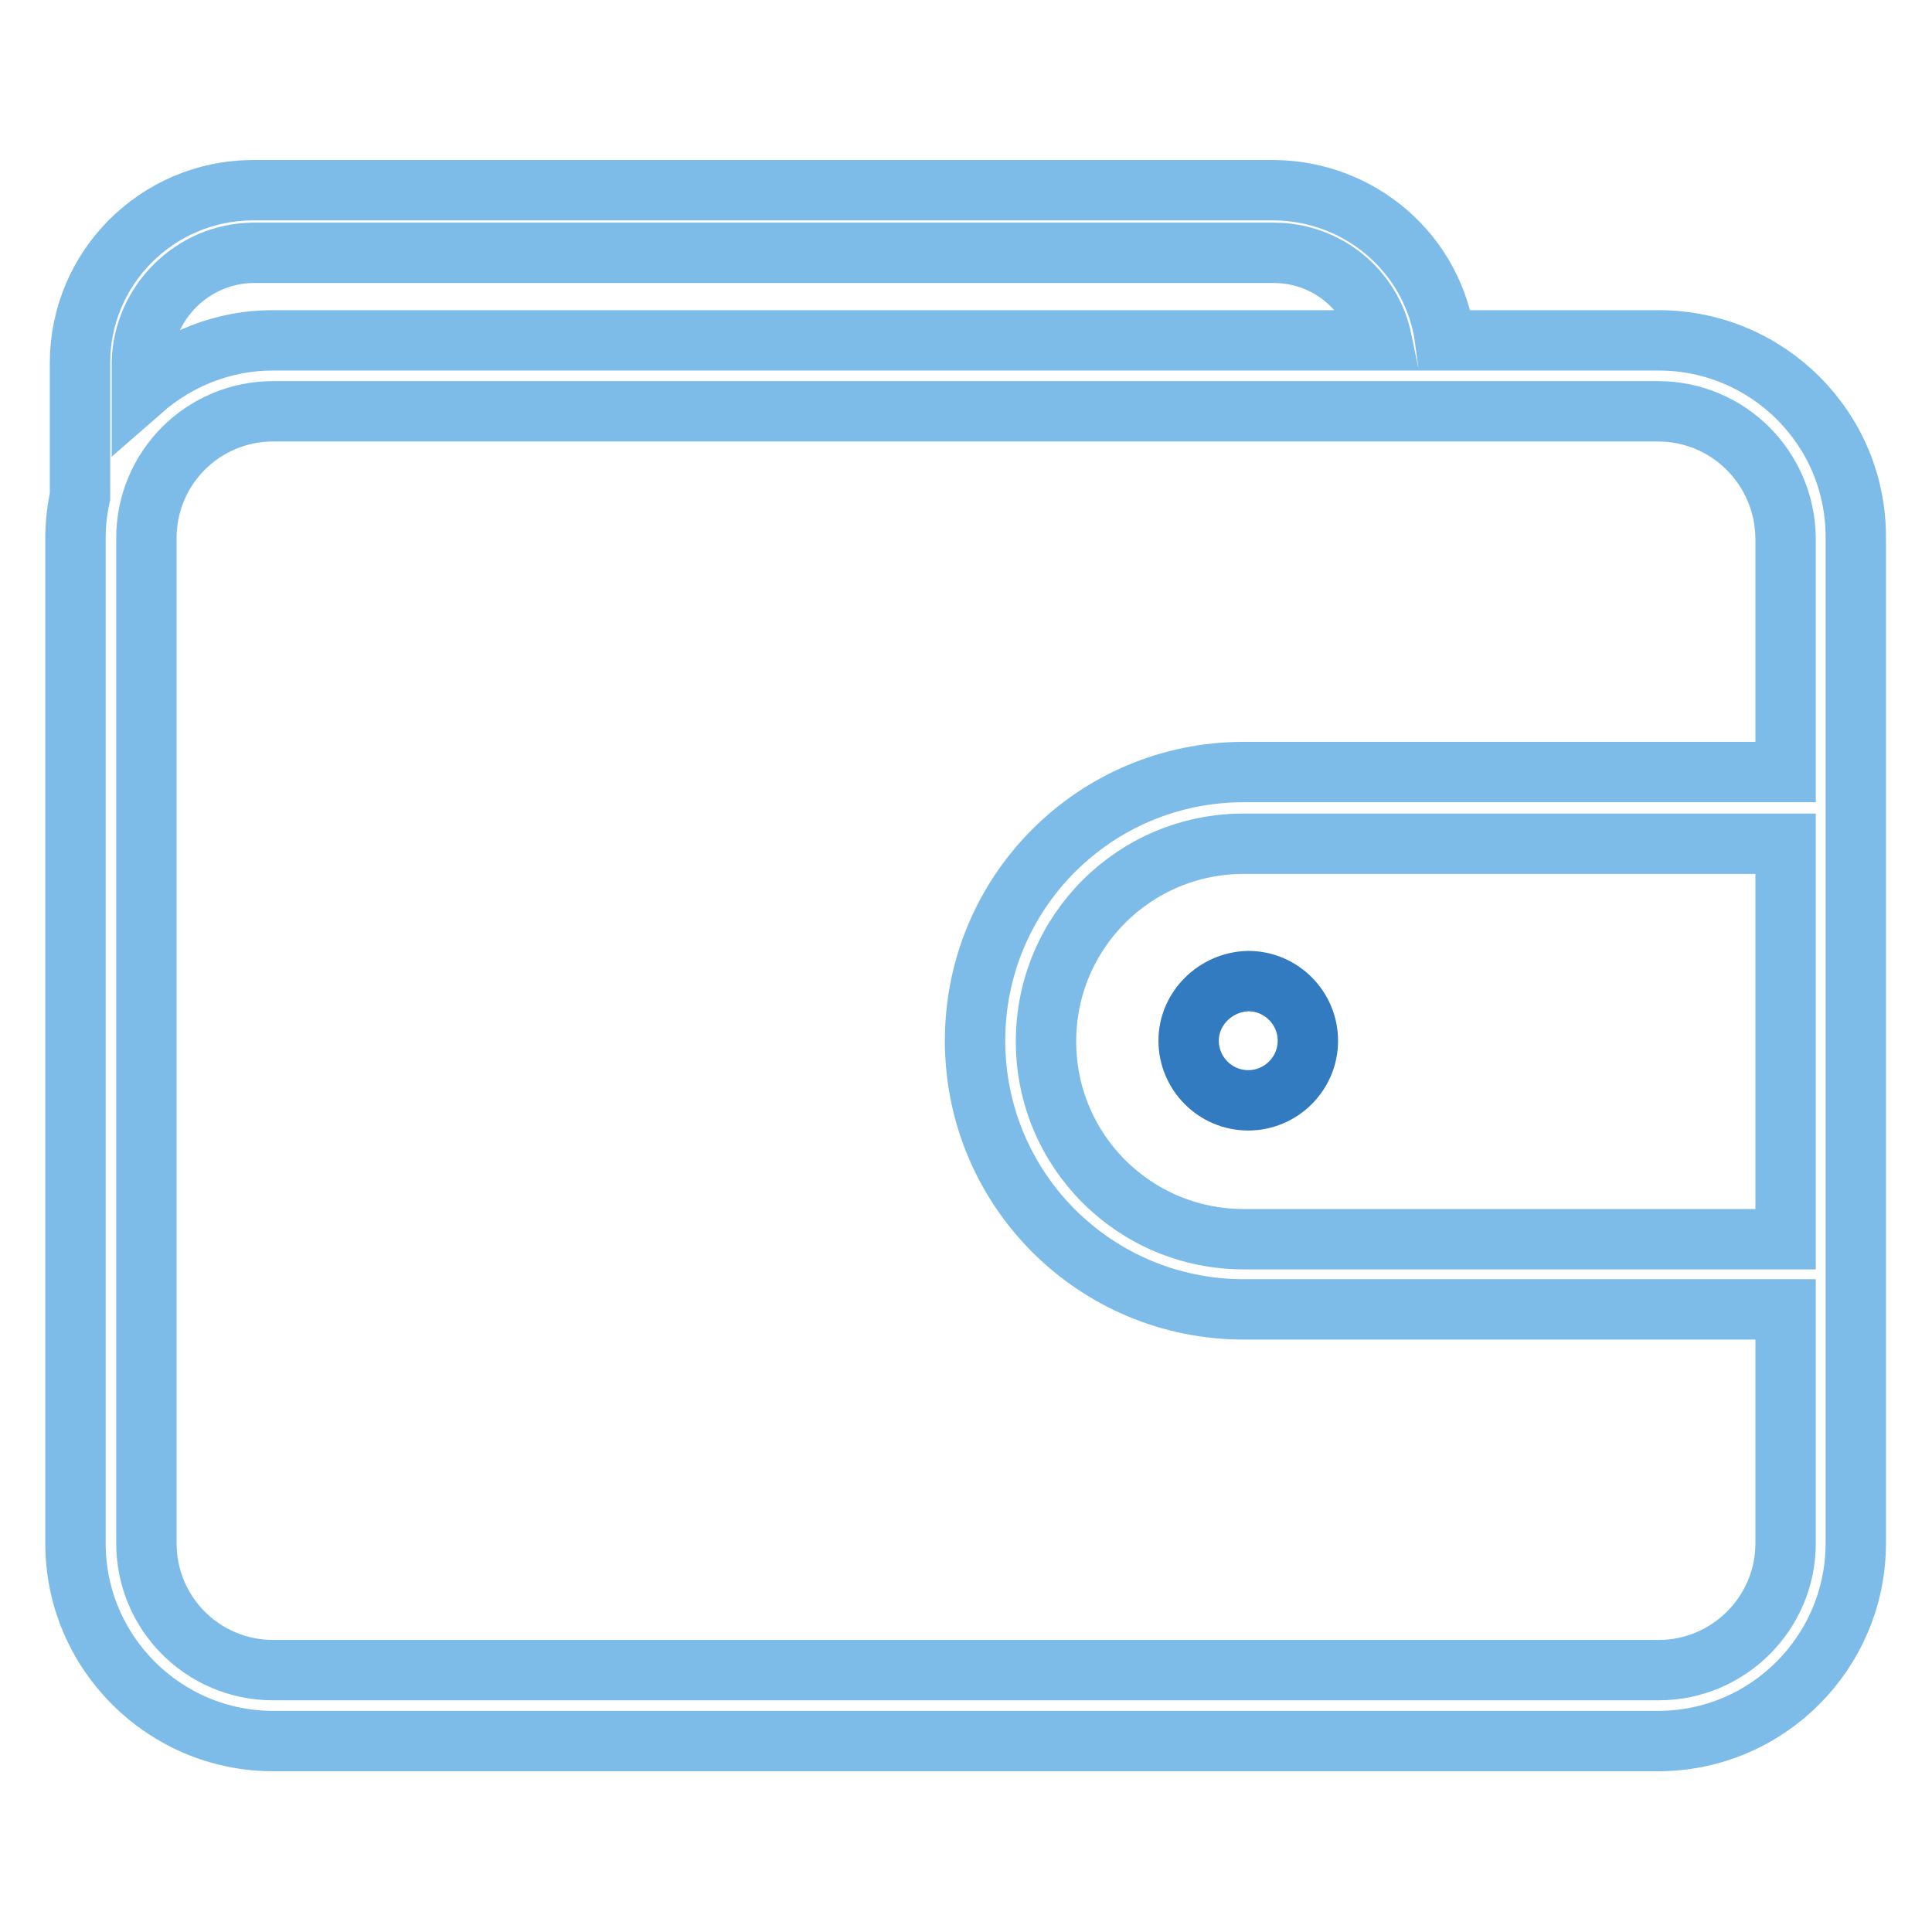 <?xml version="1.0" encoding="utf-8"?>
<!-- Svg Vector Icons : http://www.onlinewebfonts.com/icon -->
<!DOCTYPE svg PUBLIC "-//W3C//DTD SVG 1.1//EN" "http://www.w3.org/Graphics/SVG/1.1/DTD/svg11.dtd">
<svg version="1.1" xmlns="http://www.w3.org/2000/svg" xmlns:xlink="http://www.w3.org/1999/xlink" x="0px" y="0px" viewBox="0 0 256 256" enable-background="new 0 0 256 256" xml:space="preserve">
<g> <path stroke-width="8" fill-opacity="0" stroke="#7dbce8"  d="M219.8,45.1h-28.3c-1.5-11.4-11.2-19.8-22.7-19.9H33.4c-12.6,0.1-22.8,10.3-22.8,22.9v17.7 c-0.4,1.8-0.6,3.7-0.6,5.5v133.2c0,14.5,11.8,26.2,26.2,26.2h183.5c14.5,0,26.2-11.8,26.2-26.2V71.3 C246,56.8,234.2,45.1,219.8,45.1z M33.5,33.5h135.3c6.9,0,12.9,4.8,14.3,11.6h-147c-6.4,0-12.5,2.4-17.3,6.6v-3.7 C19,40.1,25.5,33.6,33.5,33.5z M236.6,164.2h-71.8c-14.5,0-26.2-11.7-26.2-26.2s11.7-26.2,26.2-26.2l0,0h71.8L236.6,164.2z  M164.8,102.3c-19.7,0-35.6,15.9-35.6,35.6c0,19.7,15.9,35.6,35.6,35.6h71.8v31c0,9.3-7.6,16.8-16.8,16.8c0,0,0,0,0,0H36.2 c-9.3,0-16.8-7.5-16.8-16.8V71.3c0-9.3,7.5-16.8,16.8-16.8h183.5c9.3,0,16.8,7.5,16.9,16.8c0,0,0,0,0,0v31H164.8z"/> <path stroke-width="8" fill-opacity="0" stroke="#337bc0"  d="M157.5,137.9c0,4.3,3.5,7.9,7.9,7.9c4.3,0,7.9-3.5,7.9-7.9l0,0c0-4.3-3.5-7.9-7.9-7.9 C161.1,130.1,157.5,133.6,157.5,137.9L157.5,137.9z"/></g>
</svg>